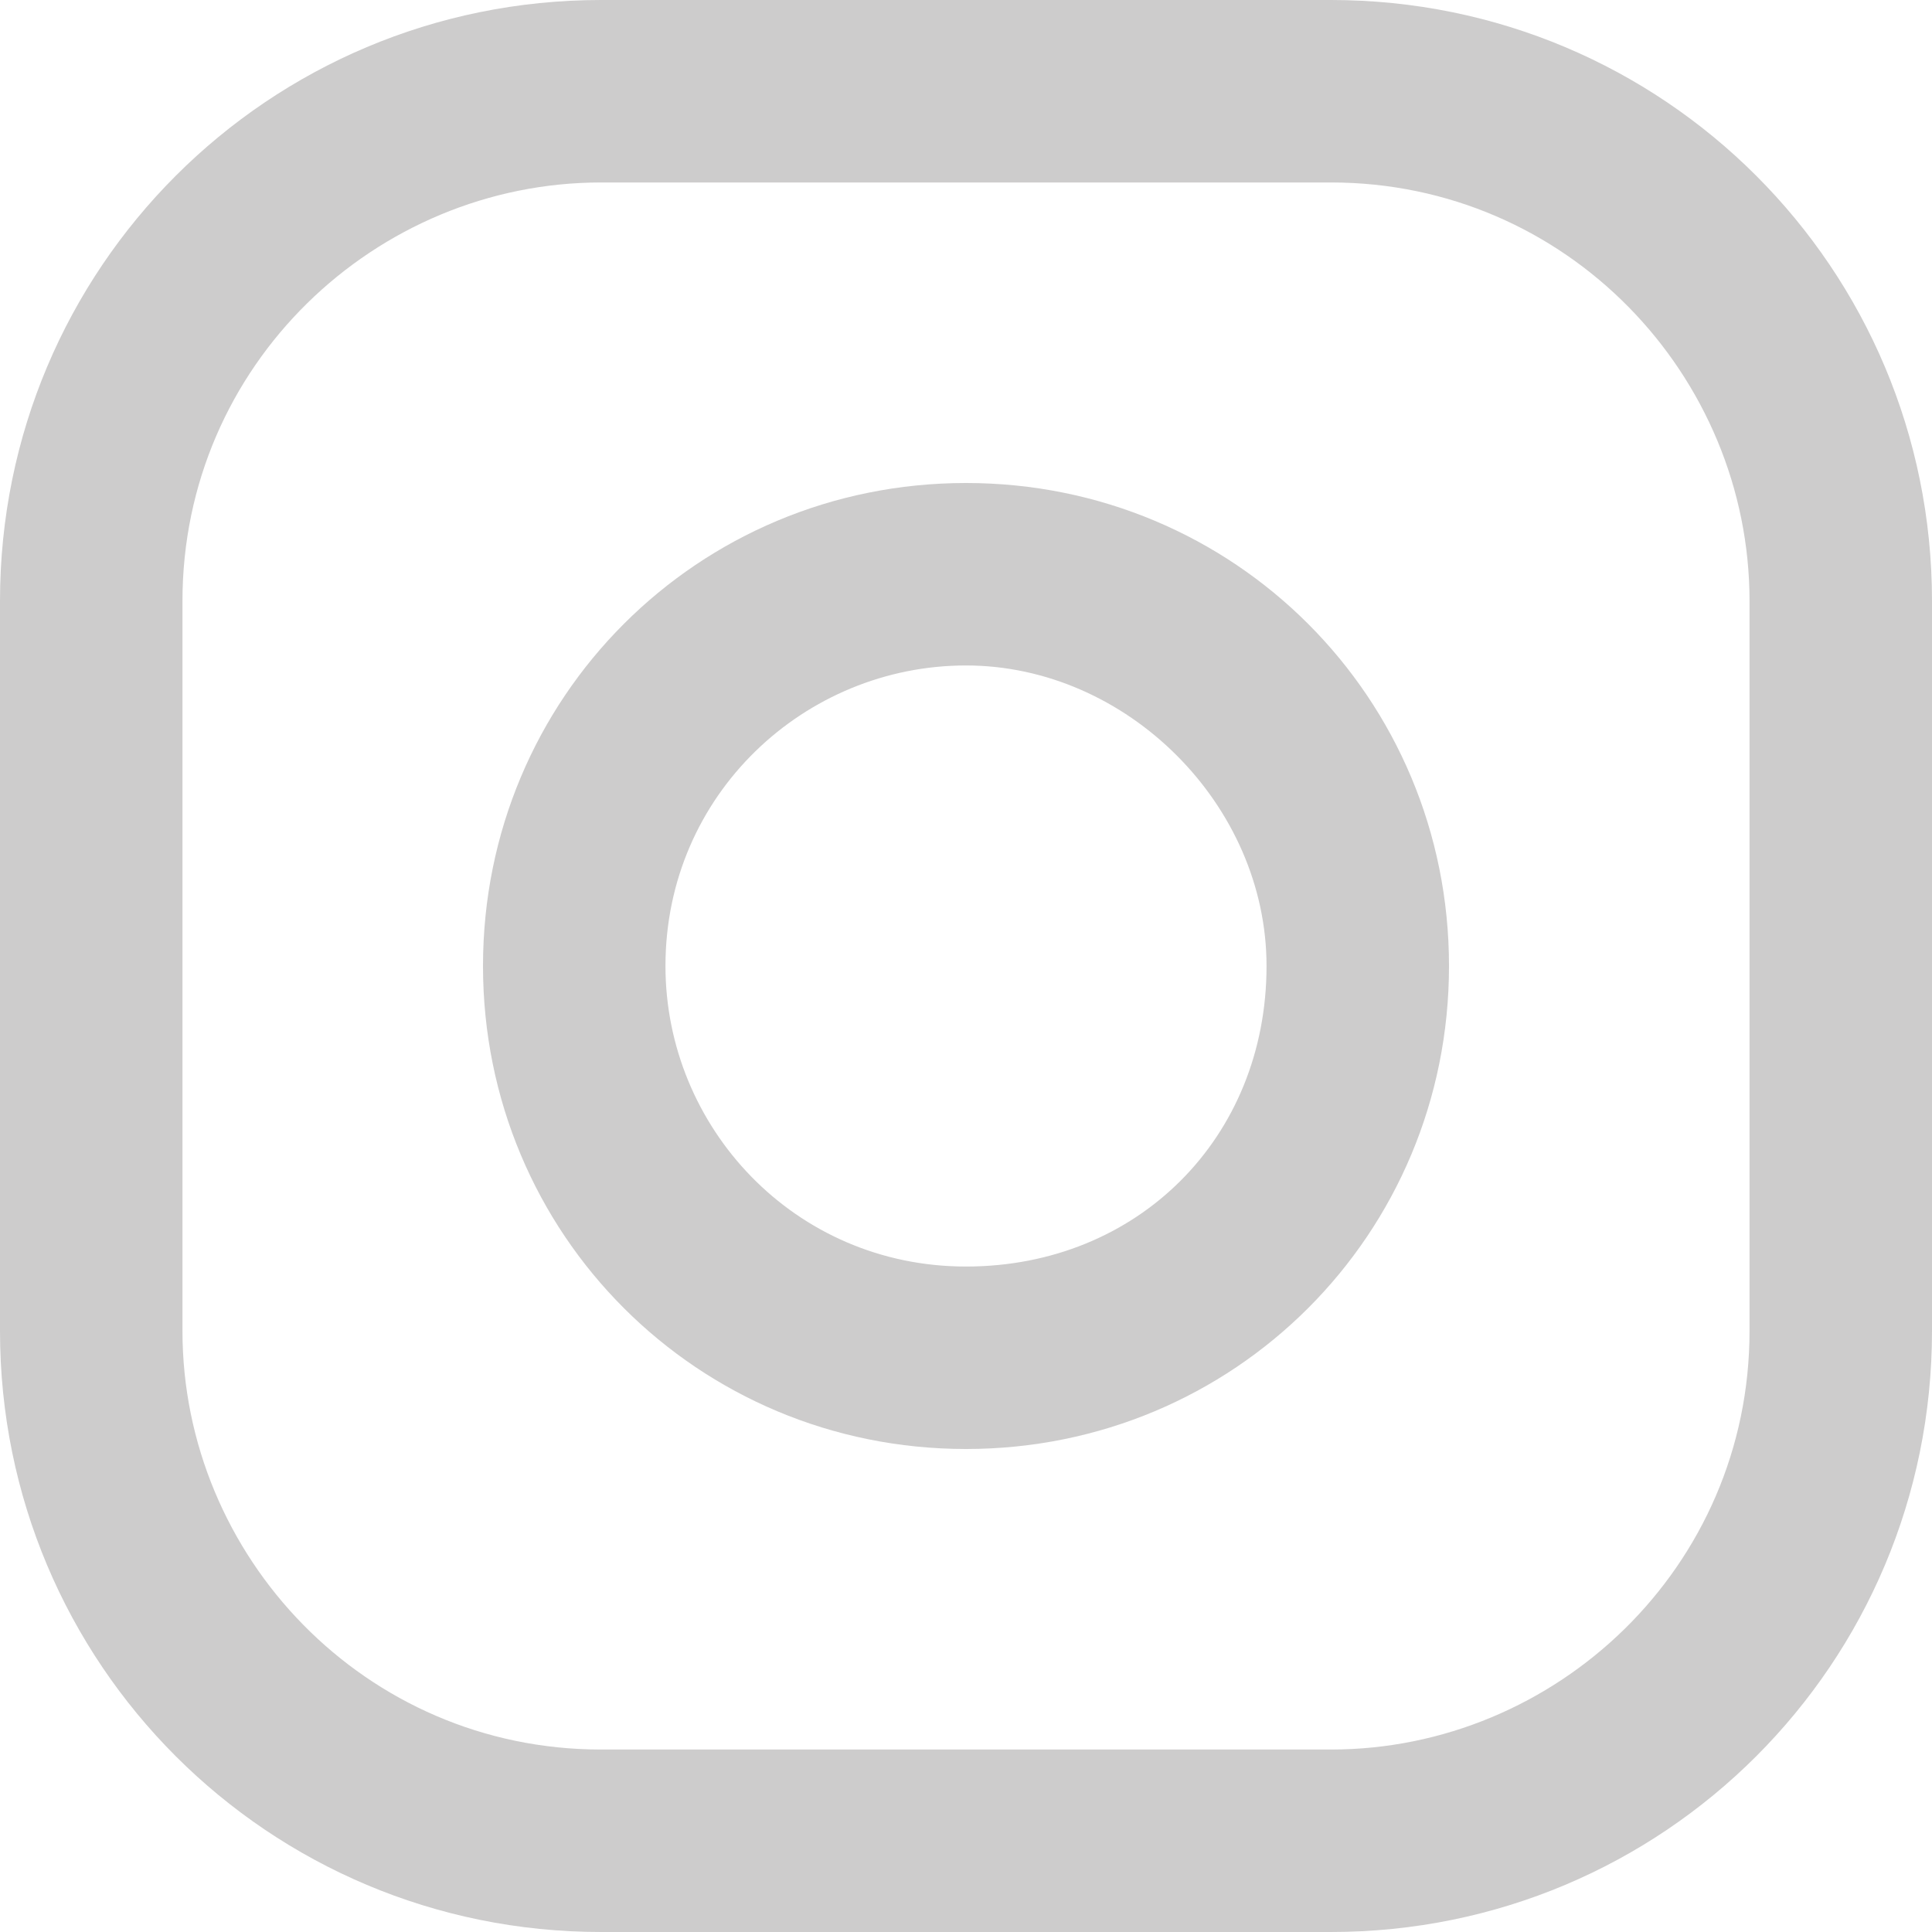 <?xml version="1.0" encoding="utf-8"?>
<!-- Generator: Adobe Illustrator 22.1.0, SVG Export Plug-In . SVG Version: 6.00 Build 0)  -->
<svg version="1.1" id="Слой_1" xmlns="http://www.w3.org/2000/svg" xmlns:xlink="http://www.w3.org/1999/xlink" x="0px" y="0px"
	 viewBox="0 0 18 18" style="enable-background:new 0 0 18 18;" xml:space="preserve">
<style type="text/css">
	.st0{fill:#CDCCCC;}
</style>
<g>
	<g>
		<path class="st0" d="M661.3,1345.4L661.3,1345.4c-0.4-1.8-2.4-3.6-4.1-4l0,0c-2.9-0.5-5.8-0.5-8.7,0l0,0c-1.8,0.4-3.7,2.2-4.1,4
			l0,0c-0.5,2.4-0.5,4.9,0,7.3l0,0c0.4,1.7,2.2,3.4,3.9,3.9v1.9c0,0.7,0.9,1,1.3,0.5l2-2c0.4,0,0.9,0,1.3,0c1.4,0,2.9-0.1,4.3-0.4
			l0,0c1.8-0.4,3.7-2.2,4.1-4l0,0C661.8,1350.3,661.8,1347.9,661.3,1345.4L661.3,1345.4z M659.7,1352.4c-0.3,1.1-1.8,2.5-2.9,2.8
			c-1.5,0.3-3.1,0.4-4.6,0.4c0,0-0.1,0-0.1,0c-0.2,0.2-1.4,1.5-1.4,1.5l-1.5,1.6c-0.1,0.1-0.3,0-0.3-0.1v-3.2c0-0.1,0-0.1-0.1-0.1
			l0,0c-1.2-0.3-2.6-1.7-2.9-2.8c-0.5-2.2-0.5-4.4,0-6.6c0.3-1.1,1.8-2.5,2.9-2.8c2.7-0.5,5.4-0.5,8,0c1.2,0.3,2.6,1.7,2.9,2.8
			C660.2,1348,660.2,1350.2,659.7,1352.4L659.7,1352.4z M659.7,1352.4"/>
		<path class="st0" d="M655.3,1353.9c-0.2-0.1-0.4-0.1-0.5-0.2c-1.6-0.7-3.2-1.6-4.4-2.9c-0.7-0.8-1.2-1.6-1.7-2.5
			c-0.2-0.4-0.4-0.9-0.6-1.3c-0.2-0.4,0.1-0.8,0.3-1.1c0.2-0.3,0.6-0.5,0.9-0.7c0.3-0.1,0.5-0.1,0.7,0.2c0.4,0.5,0.8,1,1.1,1.6
			c0.2,0.3,0.1,0.8-0.2,1c-0.1,0.1-0.2,0.1-0.2,0.2c-0.1,0.1-0.1,0.1-0.2,0.2c-0.1,0.1-0.1,0.3,0,0.5c0.4,1.2,1.1,2.1,2.3,2.6
			c0.2,0.1,0.4,0.2,0.6,0.1c0.4,0,0.5-0.4,0.7-0.7c0.3-0.2,0.6-0.2,0.8,0c0.3,0.2,0.5,0.4,0.8,0.5c0.3,0.2,0.5,0.4,0.7,0.6
			c0.2,0.2,0.3,0.5,0.2,0.7c-0.2,0.5-0.6,0.9-1.1,1.2C655.6,1353.8,655.5,1353.8,655.3,1353.9
			C655.1,1353.8,655.5,1353.8,655.3,1353.9L655.3,1353.9z M655.3,1353.9"/>
		<path class="st0" d="M652.8,1344.5c2.1,0.1,3.9,1.5,4.3,3.6c0.1,0.4,0.1,0.7,0.1,1.1c0,0.2-0.1,0.3-0.2,0.3
			c-0.2,0-0.2-0.1-0.3-0.3c0-0.3,0-0.6-0.1-0.9c-0.2-1.6-1.5-2.9-3.1-3.2c-0.2,0-0.5-0.1-0.7-0.1c-0.2,0-0.4,0-0.4-0.2
			c0-0.2,0.1-0.3,0.3-0.3C652.7,1344.5,652.8,1344.5,652.8,1344.5C654.9,1344.6,652.8,1344.5,652.8,1344.5L652.8,1344.5z
			 M652.8,1344.5"/>
		<path class="st0" d="M656.1,1348.8c0,0,0,0.1,0,0.1c-0.1,0.2-0.4,0.2-0.5,0c0-0.1,0-0.1,0-0.2c0-0.5-0.1-0.9-0.3-1.3
			c-0.2-0.4-0.6-0.7-1-1c-0.3-0.1-0.5-0.2-0.8-0.2c-0.1,0-0.2,0-0.4,0c-0.1,0-0.2-0.1-0.2-0.3c0-0.1,0.1-0.2,0.3-0.2
			c0.5,0,1,0.1,1.4,0.4c0.9,0.5,1.4,1.2,1.6,2.2c0,0,0,0.1,0,0.1C656,1348.5,656.1,1348.6,656.1,1348.8
			C656.1,1348.8,656.1,1348.6,656.1,1348.8L656.1,1348.8z M656.1,1348.8"/>
		<path class="st0" d="M654.7,1348.7c-0.2,0-0.3-0.1-0.3-0.3c0-0.1,0-0.2-0.1-0.3c-0.1-0.2-0.2-0.4-0.4-0.6
			c-0.1-0.1-0.2-0.1-0.3-0.1c-0.1,0-0.3,0-0.4-0.1c-0.1,0-0.2-0.2-0.2-0.3c0-0.1,0.1-0.2,0.3-0.2c0.8,0.1,1.4,0.5,1.5,1.5
			c0,0.1,0,0.1,0,0.2C654.9,1348.6,654.8,1348.7,654.7,1348.7C654.5,1348.7,654.8,1348.7,654.7,1348.7L654.7,1348.7z M654.7,1348.7"
			/>
	</g>
</g>
<path class="st0" d="M12.4,0H5.6C2.5,0,0,2.5,0,5.6v6.8C0,15.5,2.5,18,5.6,18h6.8c3.1,0,5.6-2.5,5.6-5.6V5.6C18,2.5,15.5,0,12.4,0z
	 M16.3,12.4c0,2.2-1.8,3.9-3.9,3.9H5.6c-2.2,0-3.9-1.8-3.9-3.9V5.6c0-2.2,1.8-3.9,3.9-3.9h6.8c2.2,0,3.9,1.8,3.9,3.9V12.4z"/>
<path class="st0" d="M9,4.5c-2.5,0-4.5,2-4.5,4.5s2,4.5,4.5,4.5s4.5-2,4.5-4.5S11.5,4.5,9,4.5z M9,11.8c-1.6,0-2.8-1.3-2.8-2.8
	c0-1.6,1.3-2.8,2.8-2.8s2.8,1.3,2.8,2.8C11.8,10.6,10.6,11.8,9,11.8z"/>
</svg>

